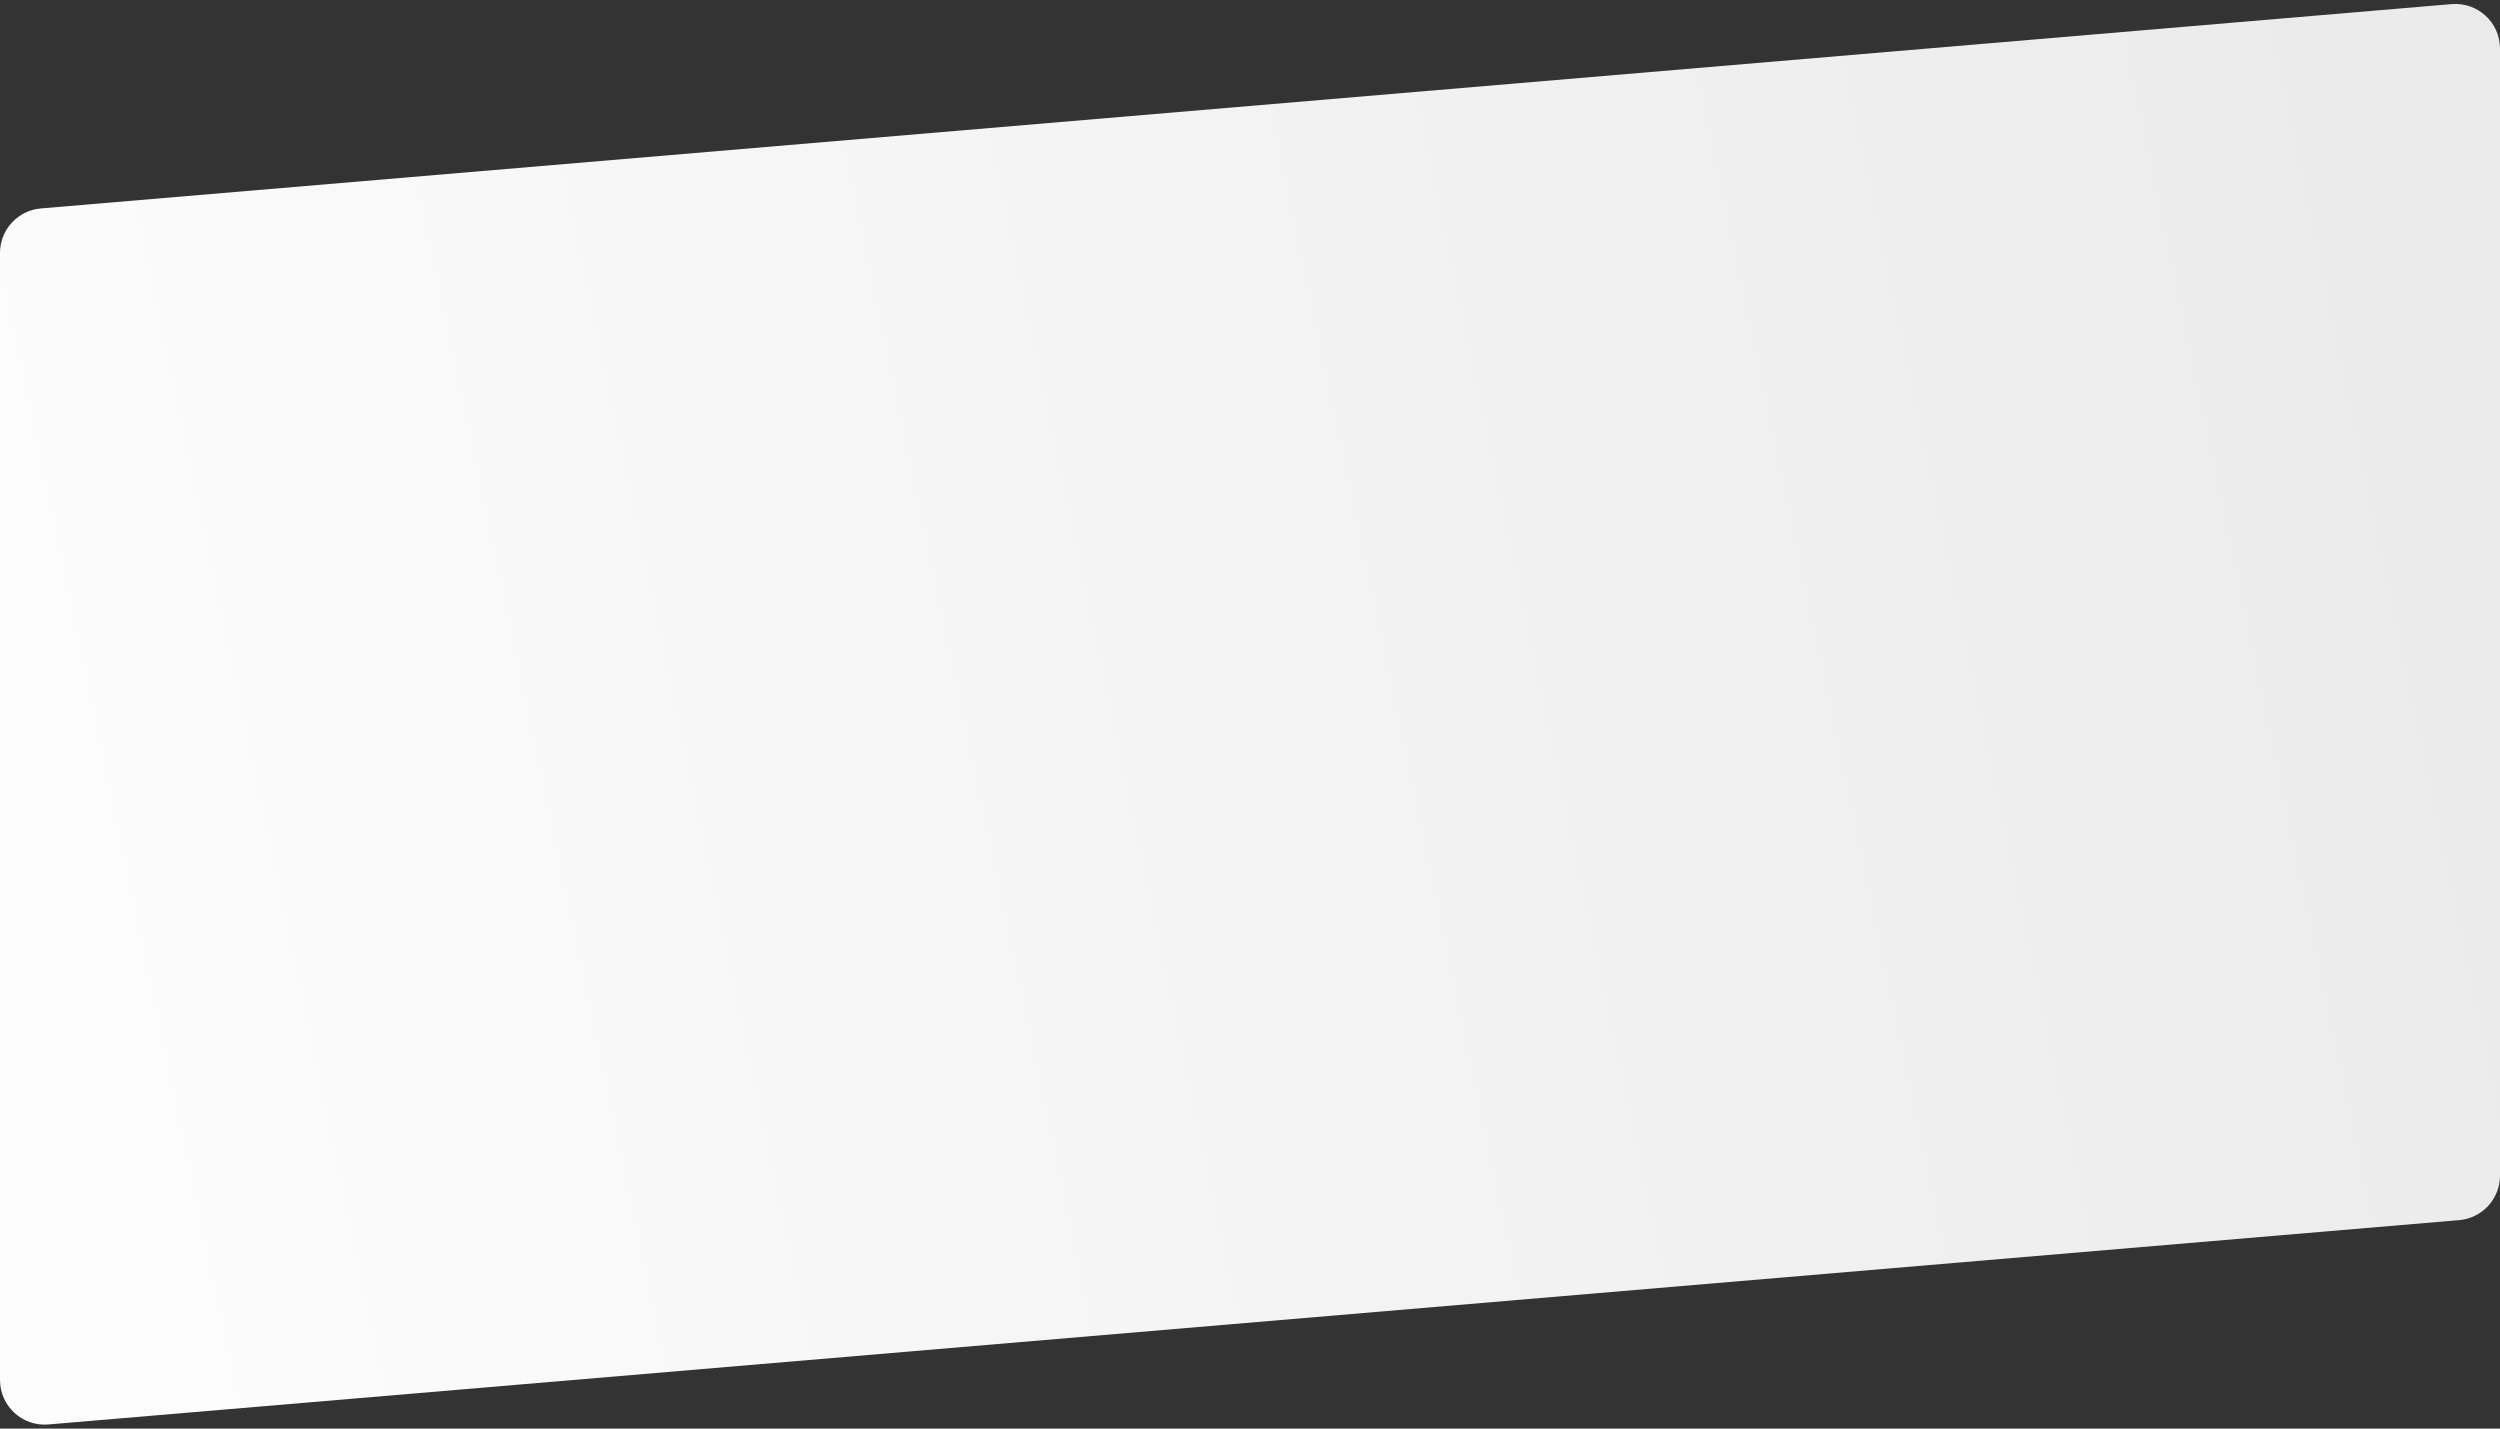 <?xml version="1.0" encoding="UTF-8"?> <svg xmlns="http://www.w3.org/2000/svg" width="280" height="160" viewBox="0 0 280 160" fill="none"><rect x="0" y="0" width="280" height="160" fill="#333333" stroke="none"/> <path d="M275.422 136.655L5.422 159.54C2.505 159.788 0 157.486 0 154.558V28.328C0 25.73 1.989 23.565 4.578 23.345L274.578 0.46C277.495 0.212 280 2.514 280 5.442V131.673C280 134.27 278.011 136.435 275.422 136.655Z" fill="url(#paint0_linear_750_3199)"></path> <defs> <linearGradient id="paint0_linear_750_3199" x1="23.5" y1="179" x2="303.102" y2="120.275" gradientUnits="userSpaceOnUse"> <stop stop-color="#FCFCFC"></stop> <stop offset="1" stop-color="#EAEAEA"></stop> </linearGradient> </defs> </svg> 